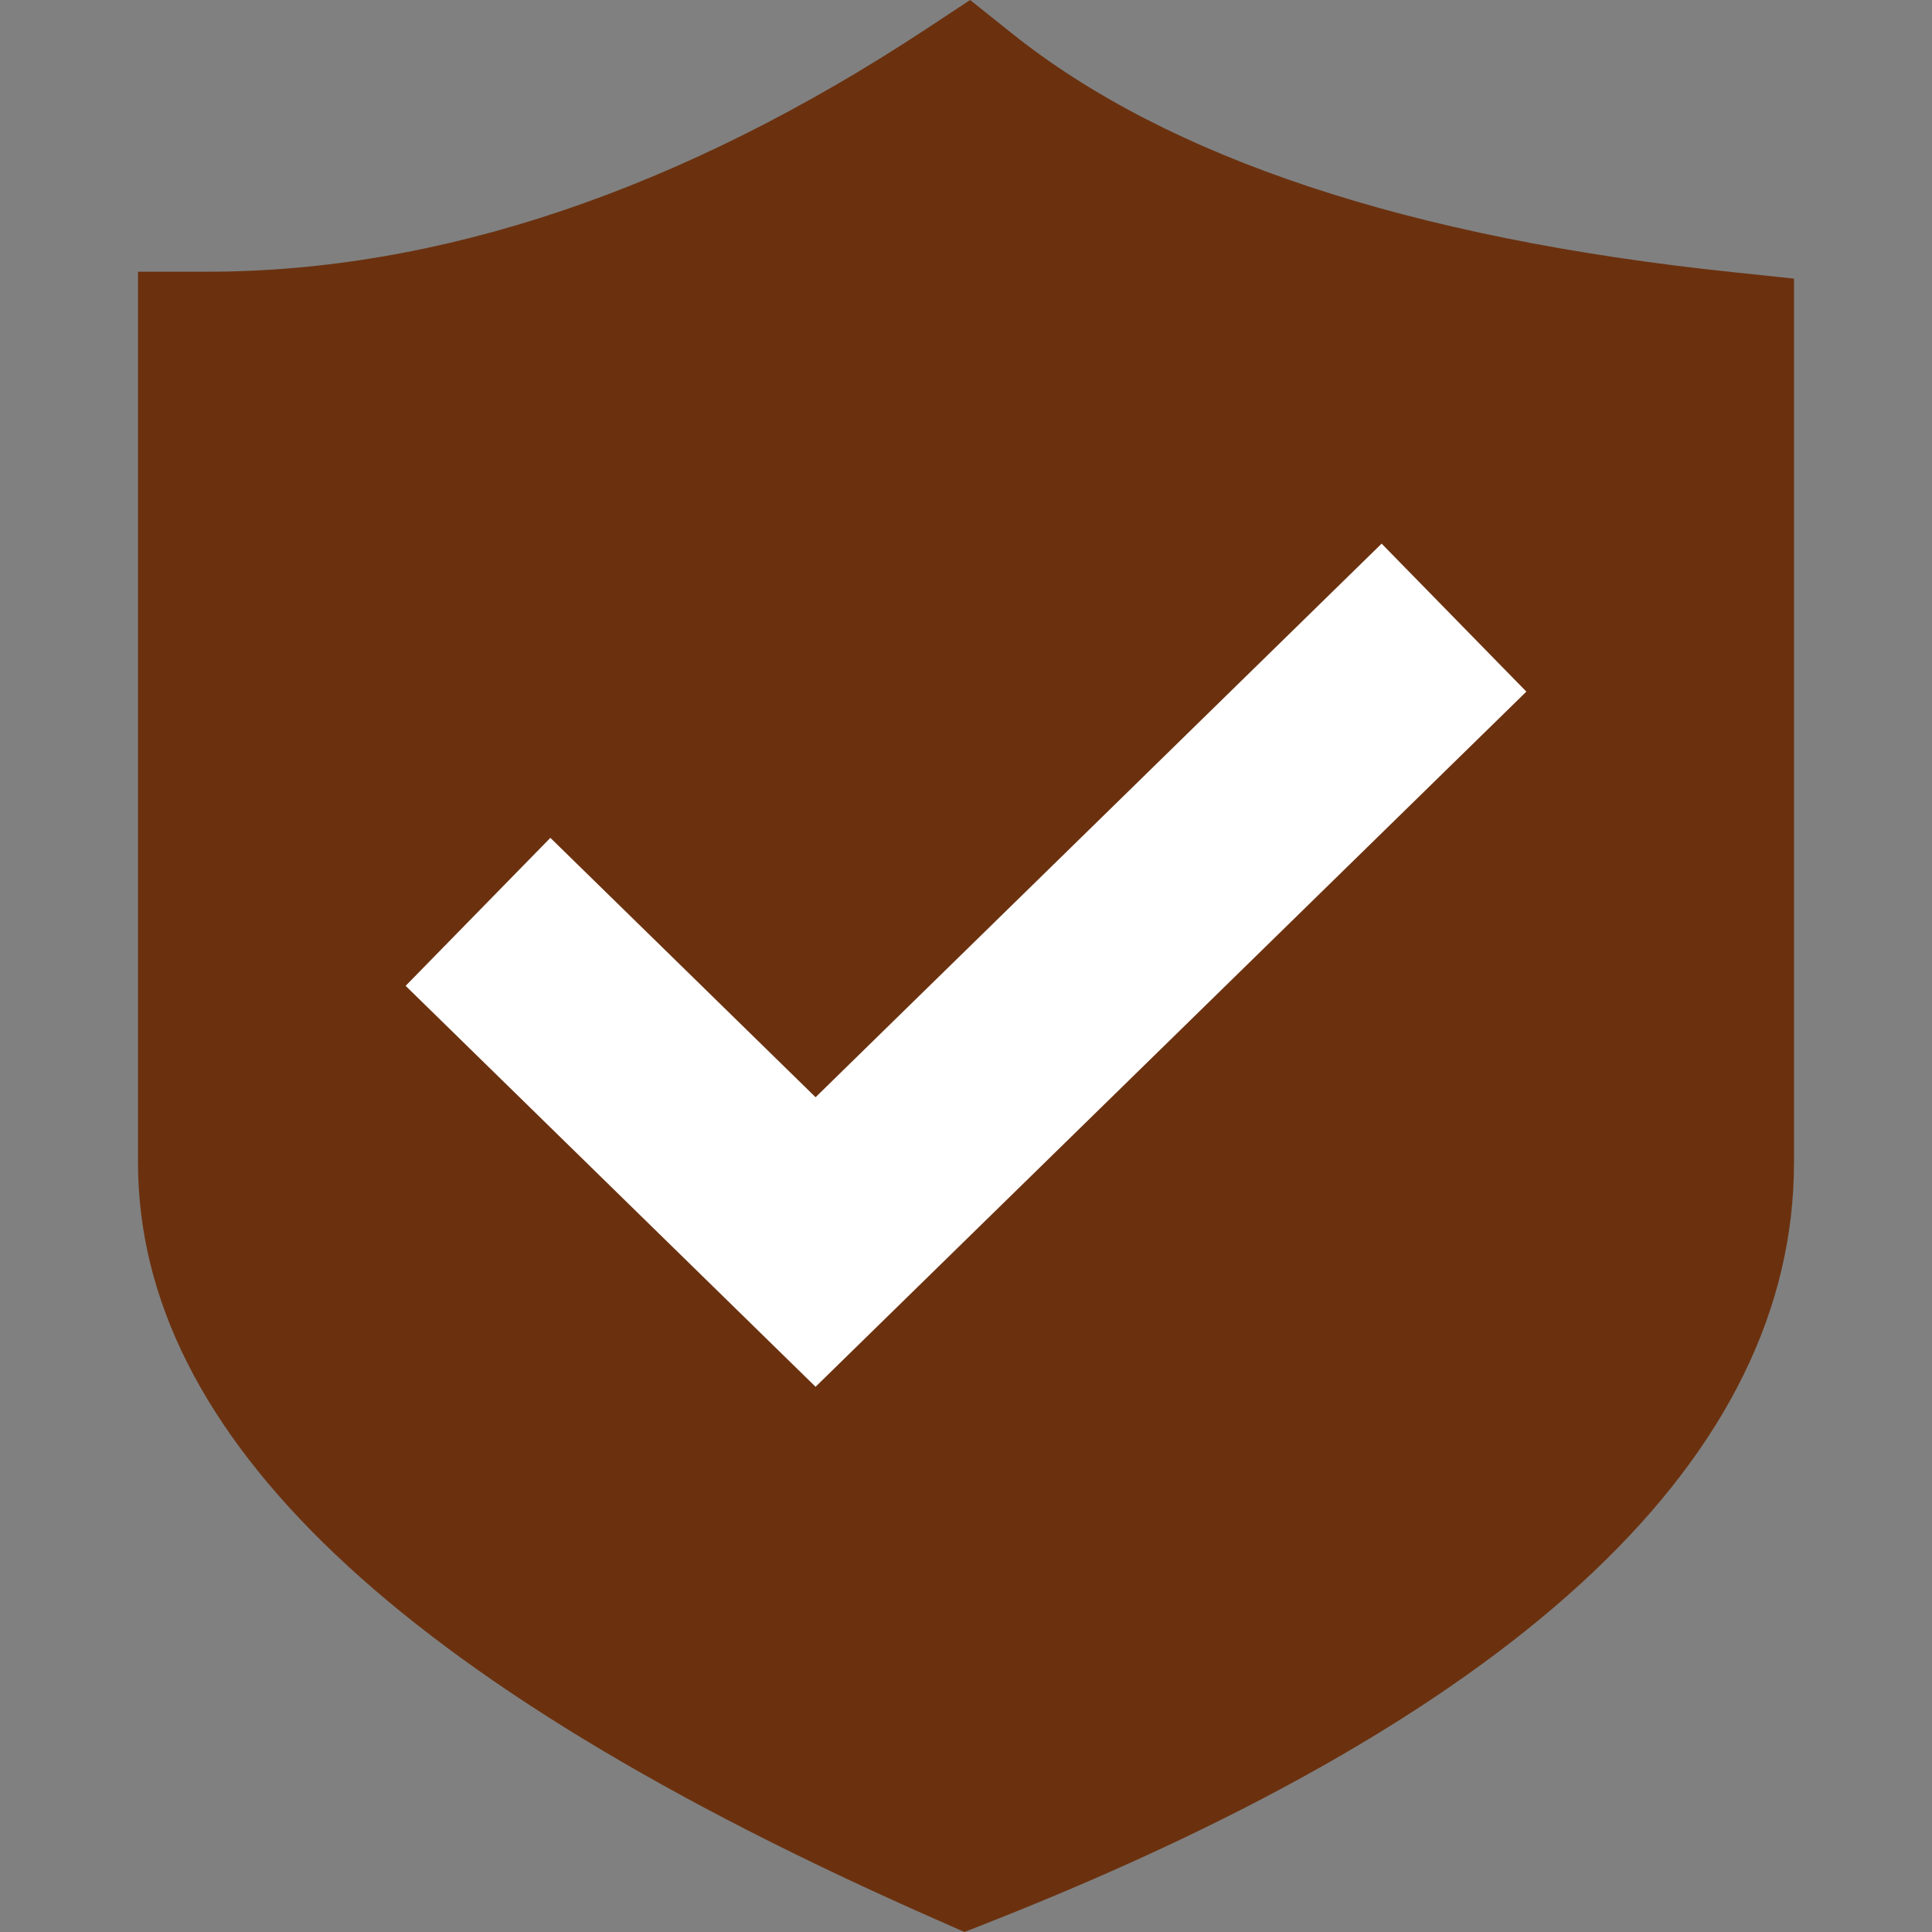 <svg width="14" height="14" viewBox="0 0 14 14" fill="none" xmlns="http://www.w3.org/2000/svg">
<rect x="0" y="0" width="14" height="14" fill="#808080" stroke="none"/>
<path d="M12.556 1.972C10.218 1.728 8.459 1.145 7.328 0.238L7.03 0L6.71 0.211C4.937 1.378 3.184 1.969 1.5 1.969H1V8.423C1 10.402 2.892 12.197 6.785 13.91L6.989 14L7.197 13.918C11.048 12.393 13 10.544 13 8.423V2.019L12.556 1.972Z" fill="#6B310F"/>
<path d="M4 7.132L5.91 9L10 5" stroke="white" stroke-width="1.5" stroke-linecap="square"/>
</svg>
